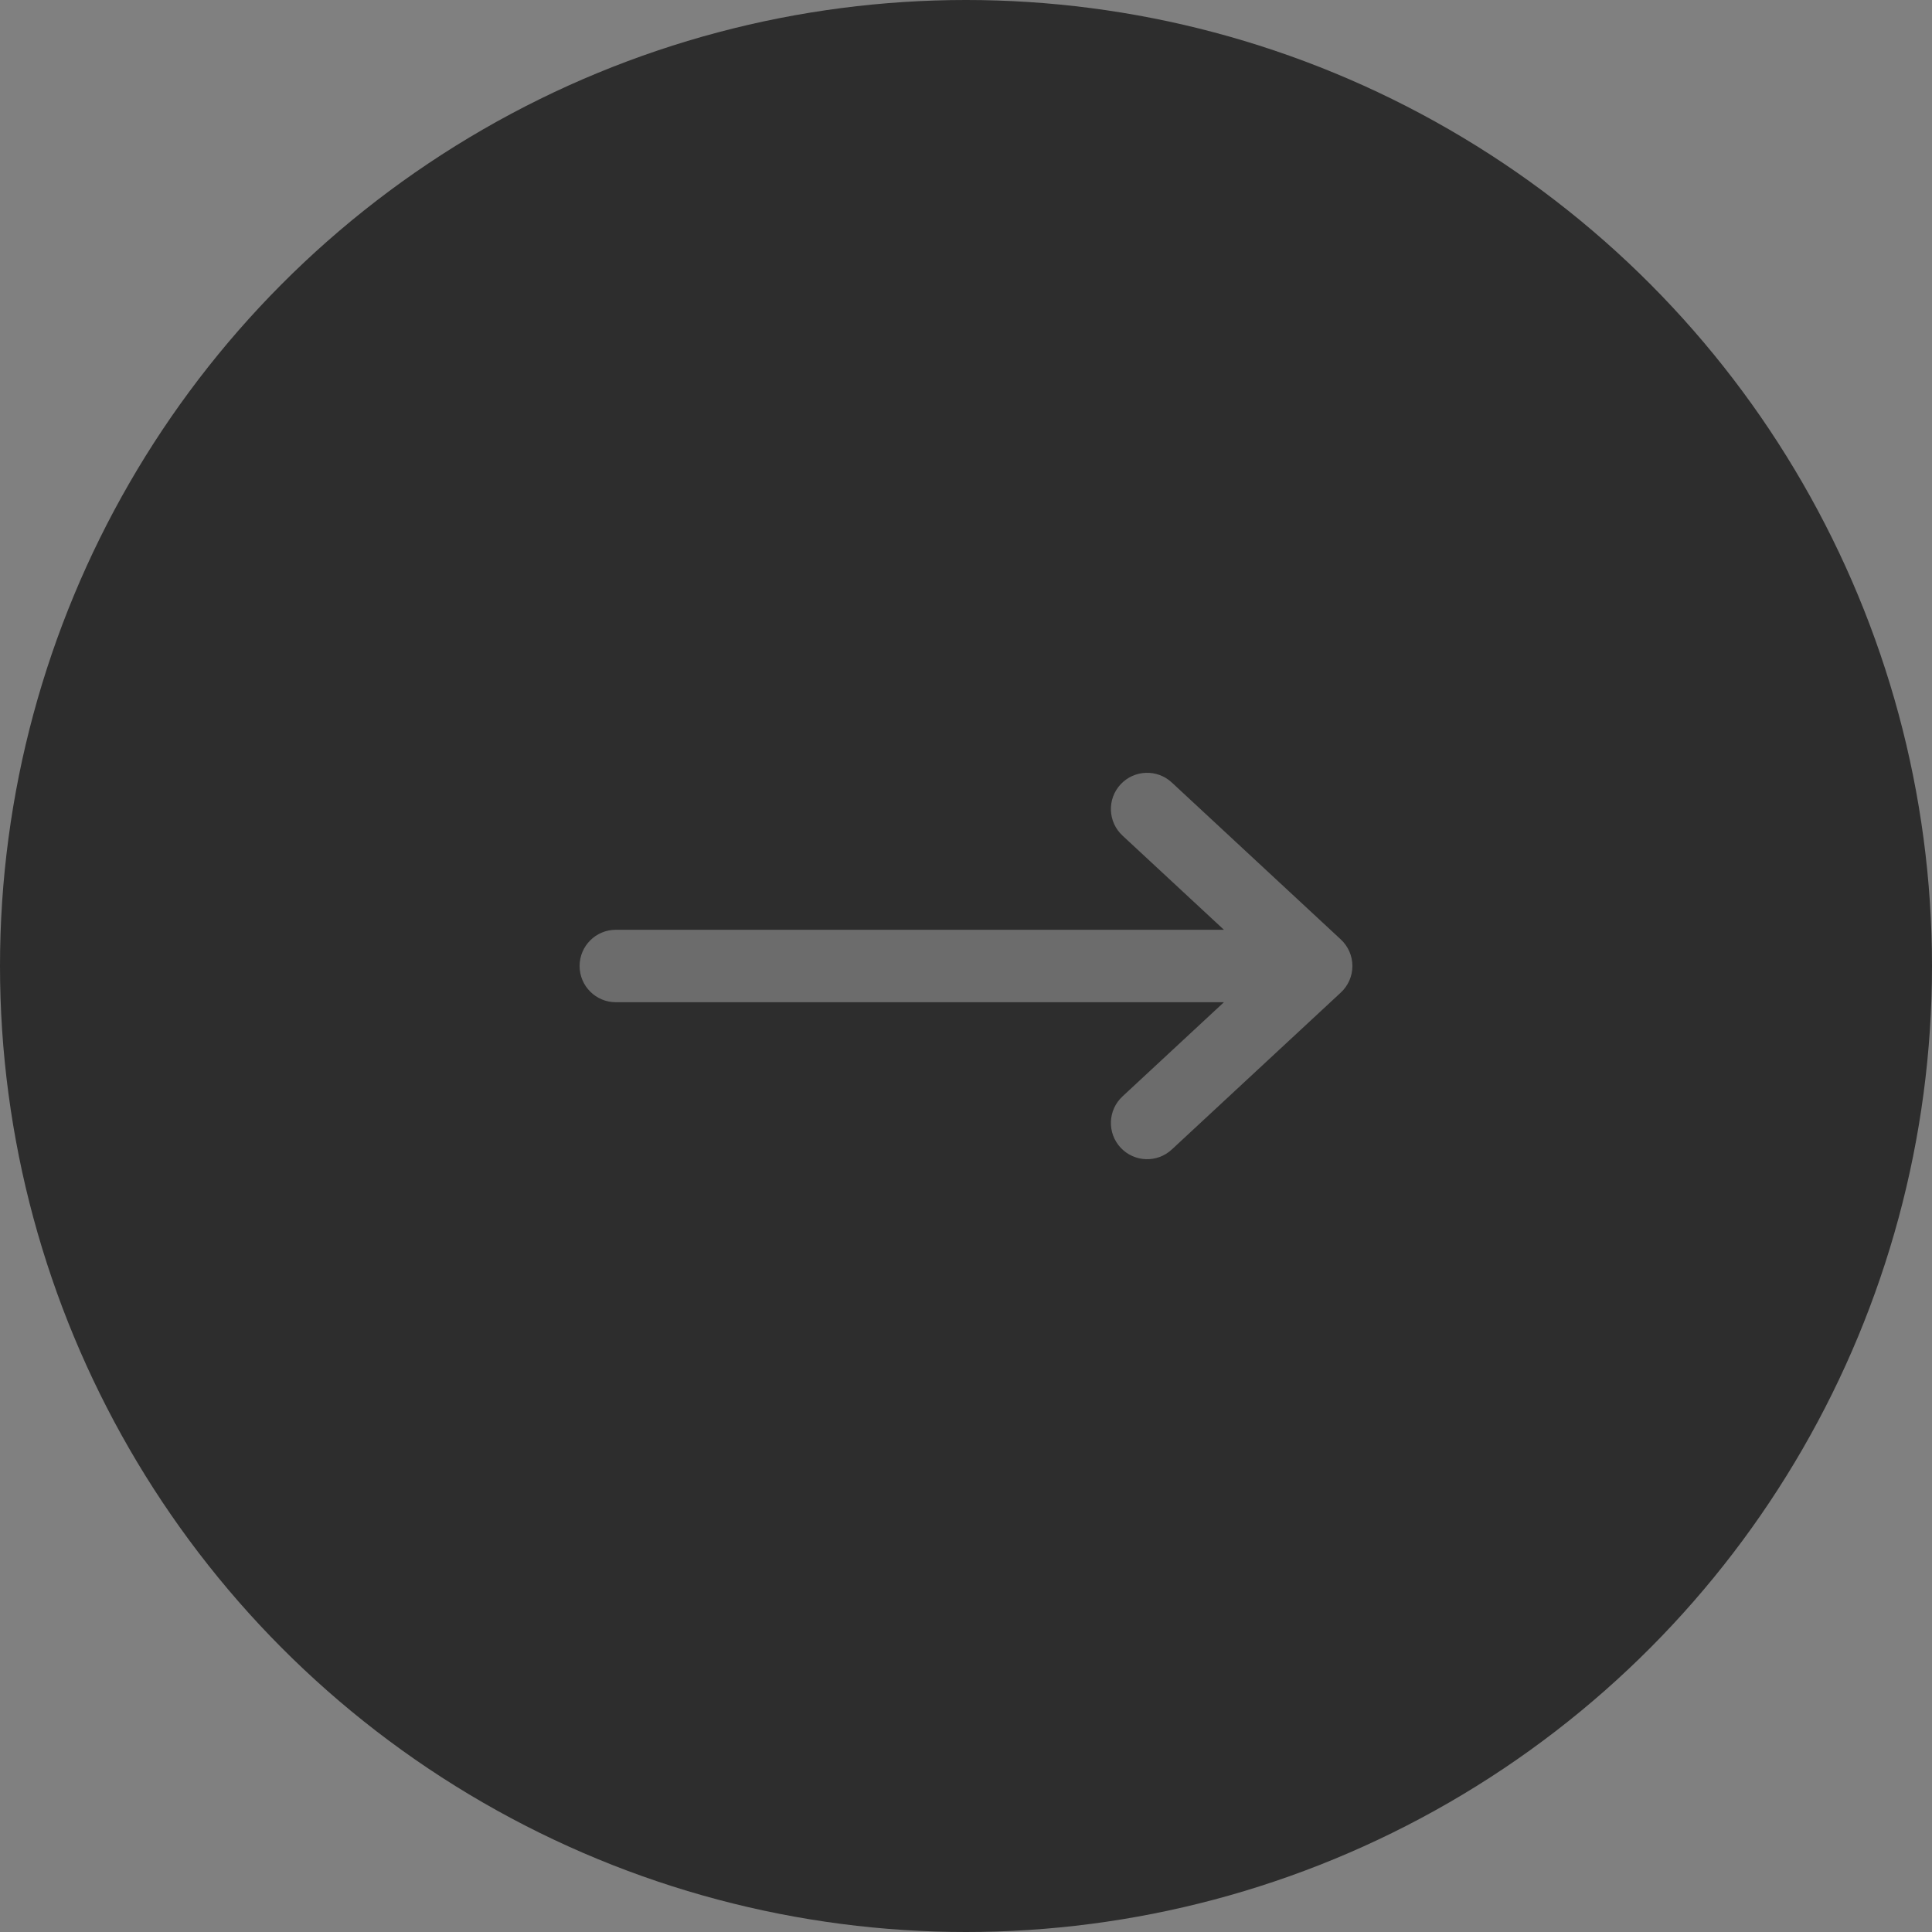 <?xml version="1.0" encoding="UTF-8"?> <svg xmlns="http://www.w3.org/2000/svg" width="80" height="80" viewBox="0 0 80 80" fill="none"><rect x="0" y="0" width="80" height="80" fill="#808080" stroke="none"/><circle cx="40" cy="40" r="40" transform="rotate(-180 40 40)" fill="#2D2D2D"></circle><g opacity="0.3"><path fill-rule="evenodd" clip-rule="evenodd" d="M24 40C24 40.828 24.672 41.5 25.5 41.5L50.68 41.5L46.479 45.401C45.872 45.965 45.837 46.914 46.401 47.521C46.965 48.128 47.914 48.163 48.521 47.599L55.521 41.099C55.826 40.815 56 40.417 56 40C56 39.583 55.826 39.185 55.521 38.901L48.521 32.401C47.914 31.837 46.965 31.872 46.401 32.479C45.837 33.086 45.872 34.035 46.479 34.599L50.68 38.5L25.5 38.5C24.672 38.5 24 39.172 24 40Z" fill="white"></path></g></svg> 